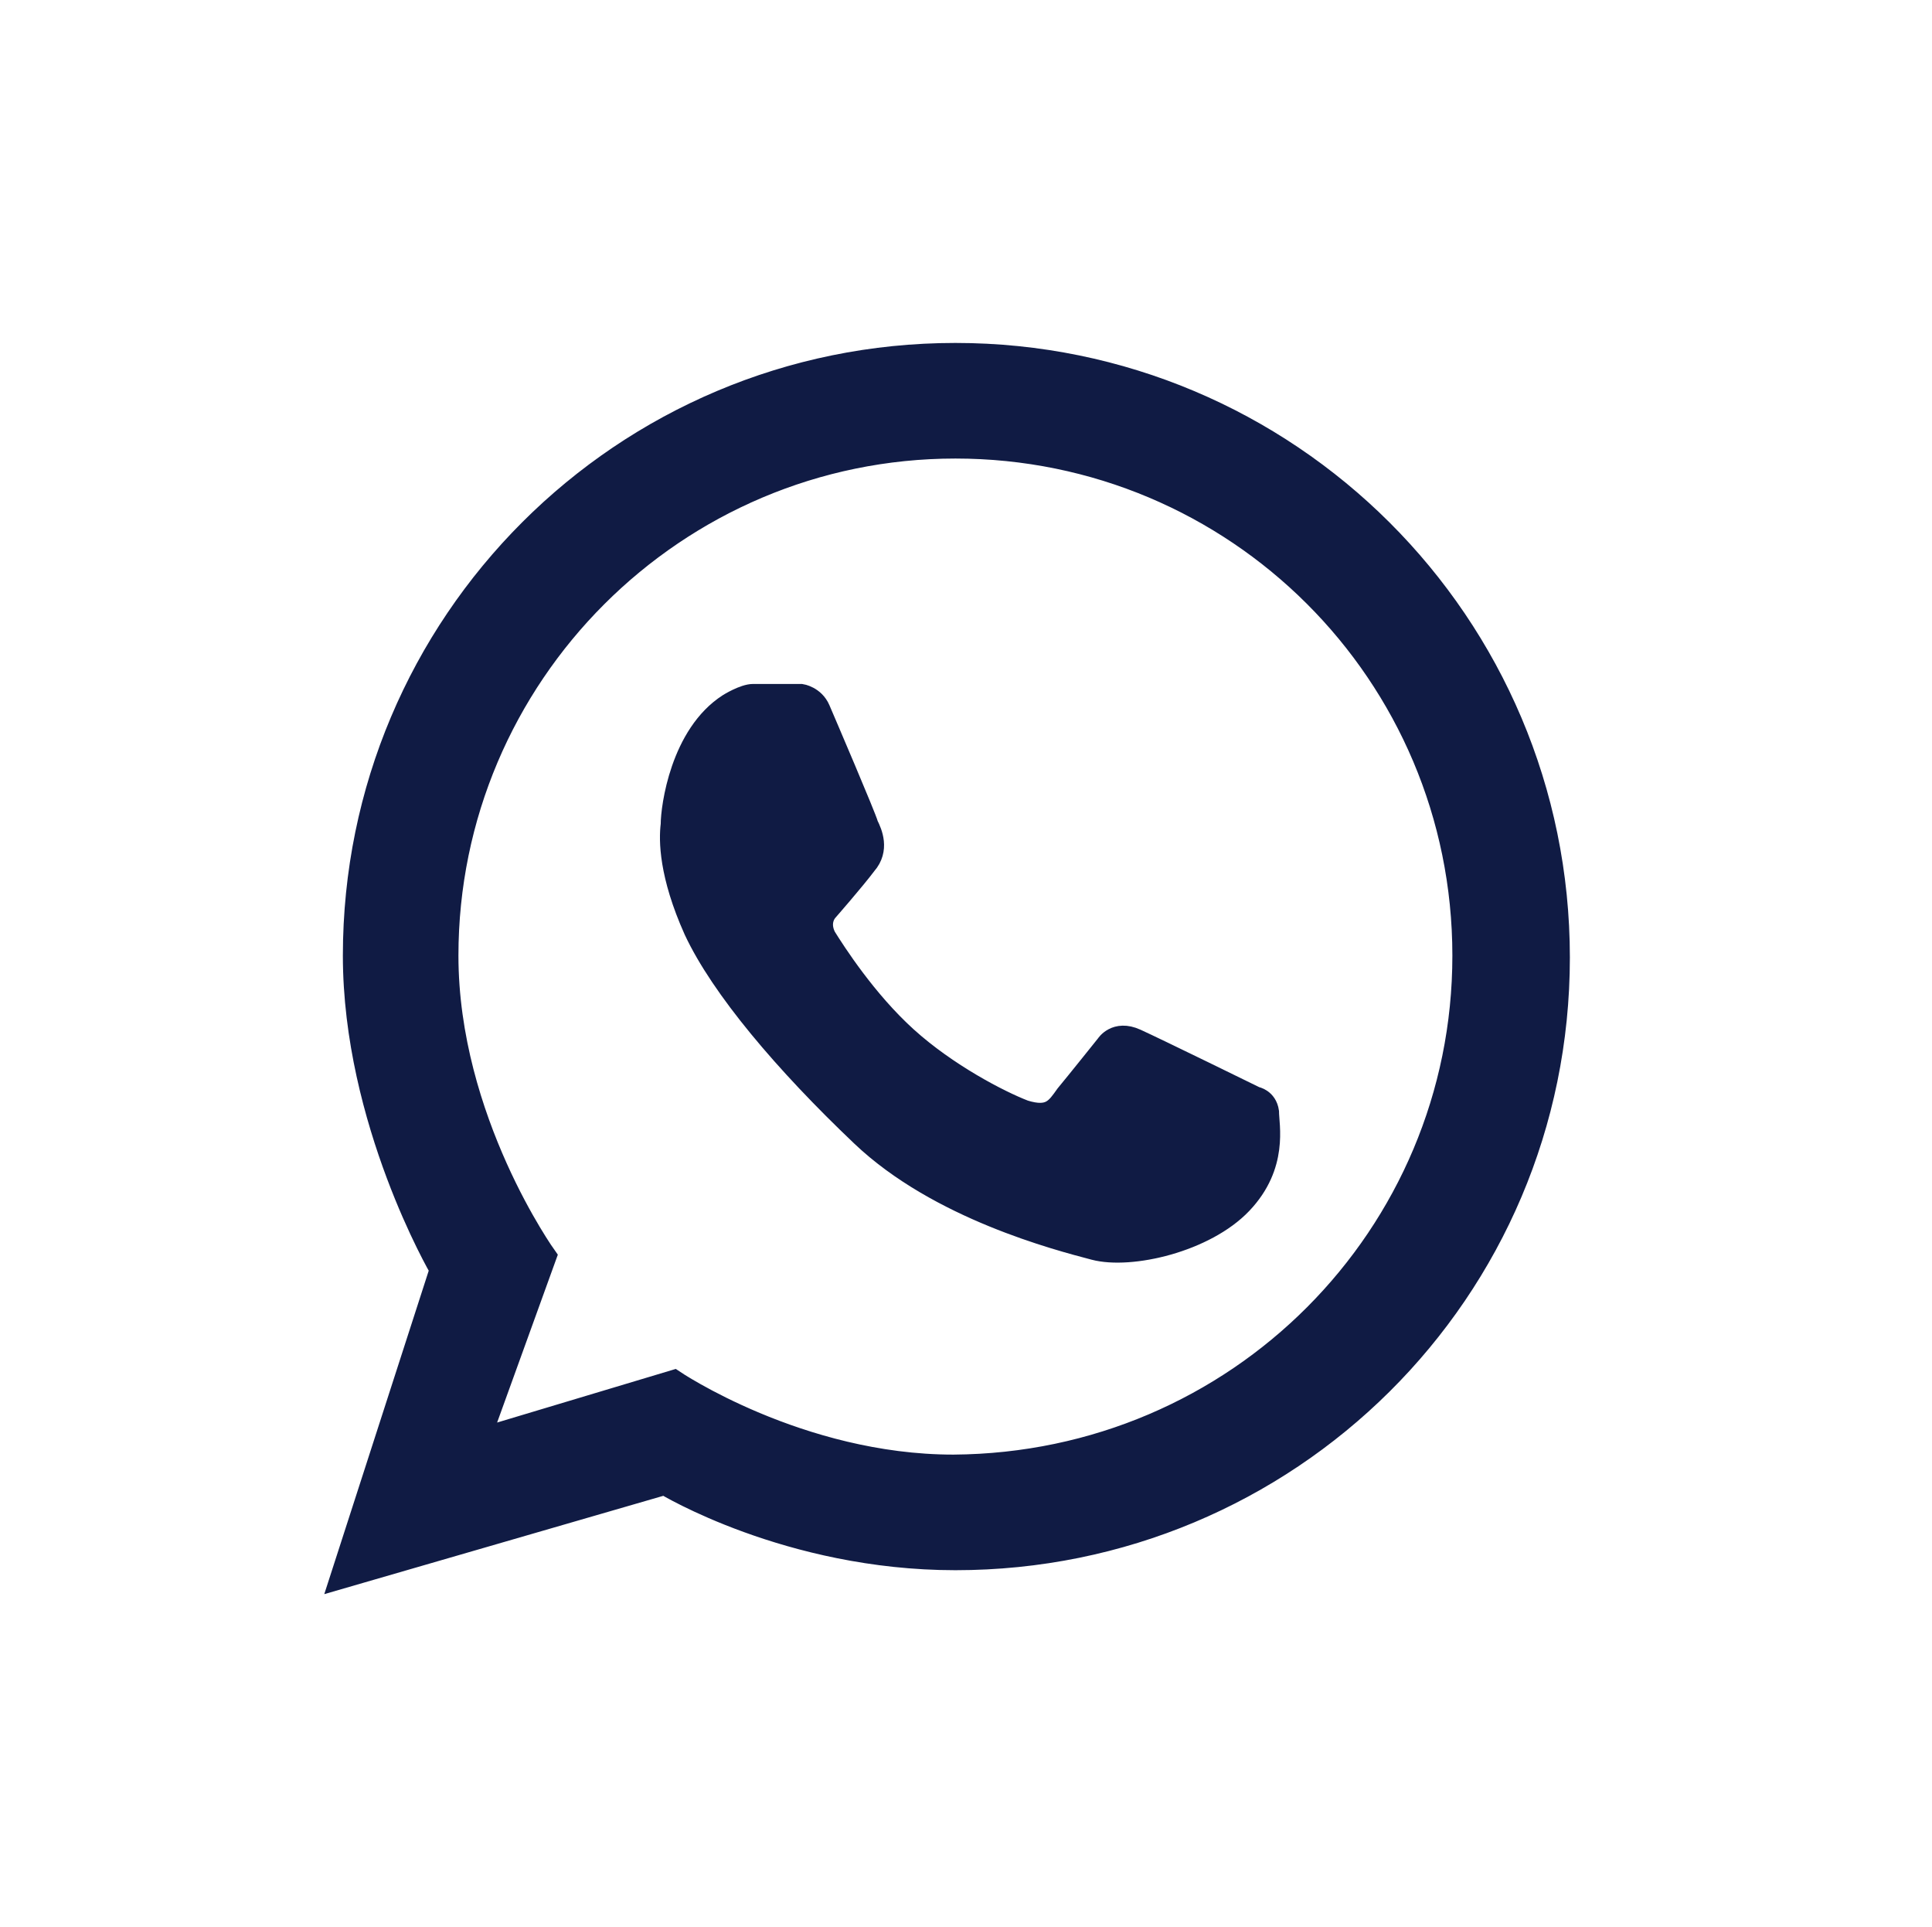<?xml version="1.0" encoding="utf-8"?>
<!-- Generator: Adobe Illustrator 20.1.0, SVG Export Plug-In . SVG Version: 6.00 Build 0)  -->
<svg version="1.1" id="Layer_1" xmlns="http://www.w3.org/2000/svg" xmlns:xlink="http://www.w3.org/1999/xlink" x="0px" y="0px"
	 viewBox="0 0 100.3 100" style="enable-background:new 0 0 100.3 100;" xml:space="preserve">
<style type="text/css">
	.st0{fill:#101B44;stroke:#101B44;stroke-miterlimit:10;}
</style>
<g>
	<g>
		<g id="XMLID_1_">
			<path class="st0" d="M49.6,18.3c17.3,0,31.4,14,31.4,31.4S66.9,81,49.6,81c-8.7,0-15.1-3.9-15.1-3.9L17.6,82l5.2-16.1
				c0,0-4.5-7.7-4.5-16.3C18.3,32.3,32.3,18.3,49.6,18.3z M75.9,49.6c0-14.6-11.8-26.3-26.3-26.3c-14.5,0-26.3,11.8-26.3,26.3
				c0,8.5,5.1,15.6,5.1,15.6l-3.4,9.4l10-3c0,0,6.5,4.4,14.5,4.4C64.2,75.9,75.9,64.1,75.9,49.6z"/>
		</g>
		<path class="st0" d="M37.8,36.5c0,0,0.8-0.5,1.3-0.5c0.4,0,2.5,0,2.5,0s0.7,0.1,1,0.8c0.3,0.7,2.4,5.6,2.5,6
			c0.2,0.4,0.6,1.3-0.1,2.1c-0.6,0.8-2,2.4-2,2.4s-0.5,0.5-0.1,1.3c0.5,0.8,2.1,3.3,4.2,5.2c2.1,1.9,4.8,3.3,6.1,3.8
			c1.3,0.4,1.6-0.1,2.1-0.8c0.5-0.6,2.1-2.6,2.1-2.6s0.5-0.8,1.6-0.3c1.1,0.5,6.2,3,6.2,3s0.6,0.1,0.7,0.8c0,0.7,0.5,2.8-1.4,4.8
			c-1.9,2-5.8,2.9-7.7,2.4c-1.9-0.5-8.1-2.1-12.1-5.9c-4-3.8-7.3-7.7-8.7-10.7c-1.3-2.9-1.3-4.7-1.2-5.5
			C34.8,41.9,35.3,38.1,37.8,36.5z"/>
	</g>
</g>
</svg>
